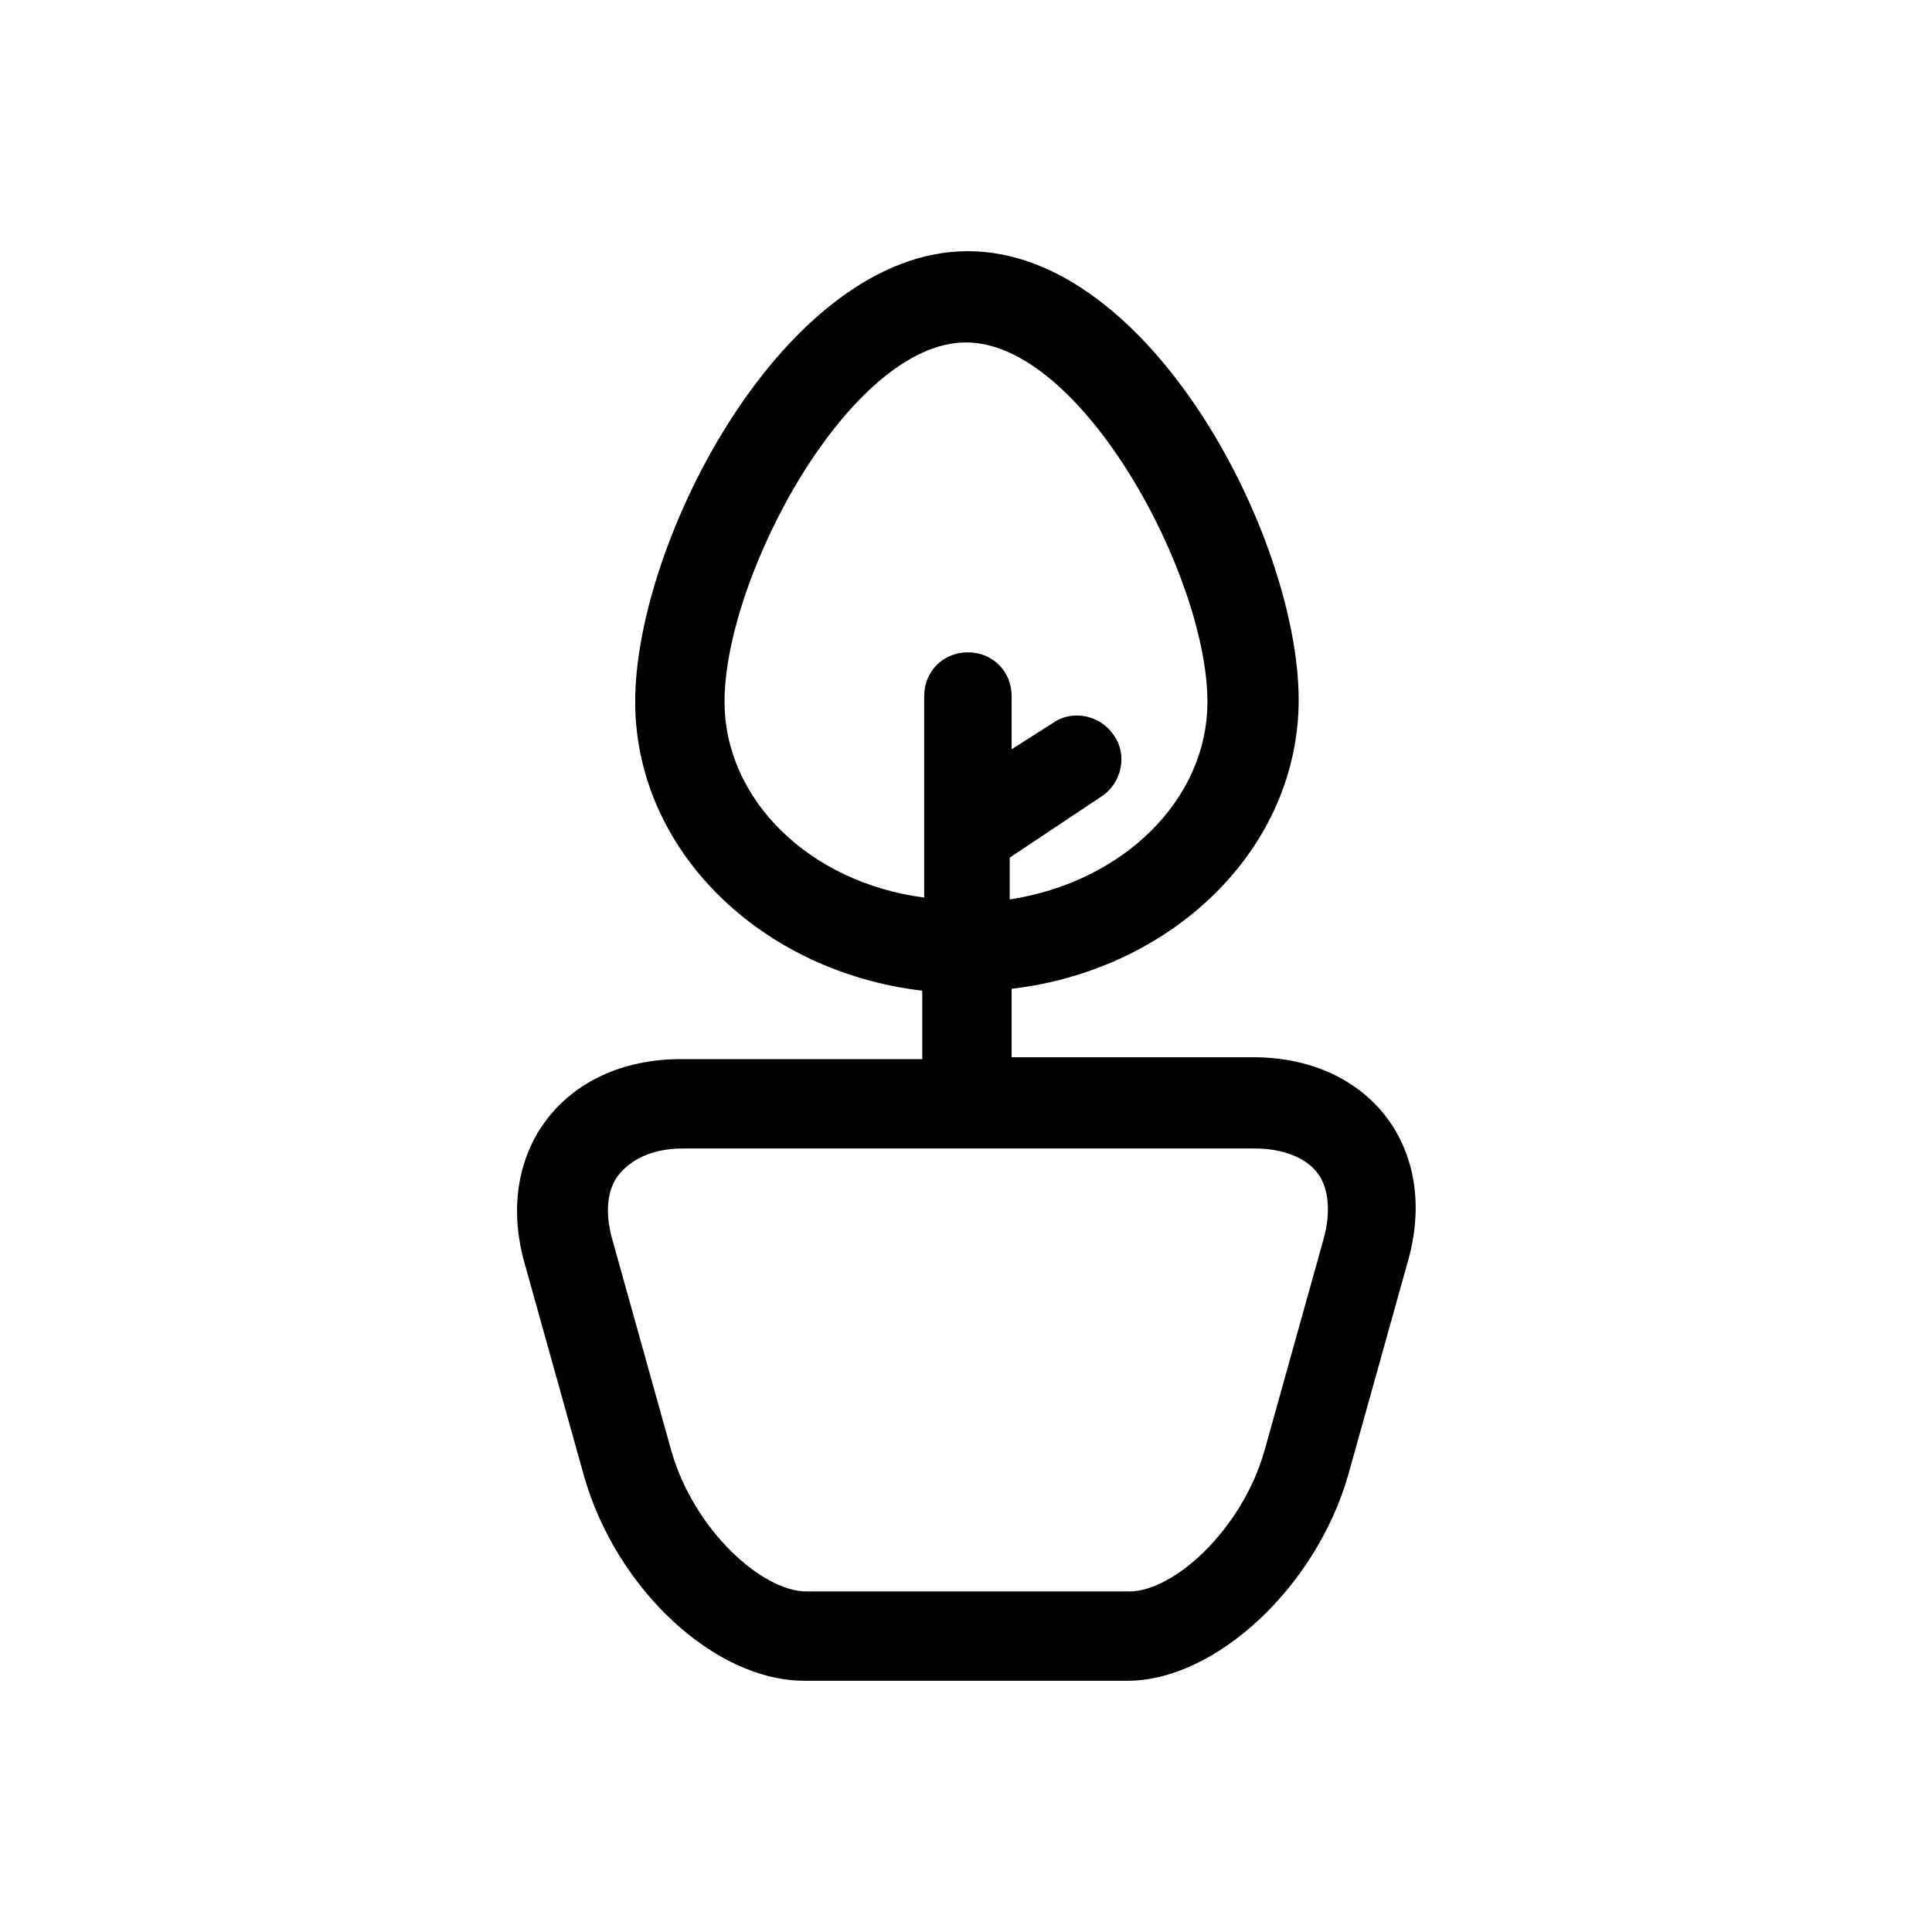 <?xml version="1.0" encoding="UTF-8"?>
<!-- Uploaded to: SVG Repo, www.svgrepo.com, Generator: SVG Repo Mixer Tools -->
<svg fill="#000000" width="800px" height="800px" version="1.1" viewBox="144 144 512 512" xmlns="http://www.w3.org/2000/svg">
 <path d="m476.07 424.18h-19.145-44.84v-18.137c42.824-5.039 76.074-37.281 76.074-76.578 0-42.824-39.297-118.9-87.664-118.9-48.363 0-88.164 76.578-88.164 119.4 0 39.297 33.25 71.539 76.074 76.578v18.137h-44.84-19.145c-31.234 0-49.879 24.688-41.312 54.41l15.617 55.922c8.566 30.23 34.762 54.41 58.441 54.41h85.648c23.176 0 49.879-24.688 58.441-54.41l15.617-55.922c9.07-30.227-9.57-54.914-40.805-54.914zm-140.06-94.211c0-33.25 33.25-95.219 63.984-95.219 30.73 0 63.984 61.969 63.984 95.219 0 26.199-22.672 47.863-52.395 52.395v-11.082l24.184-16.121c5.543-3.527 7.055-11.082 3.527-16.121-3.527-5.543-11.082-7.055-16.121-3.527l-11.082 7.055v-14.105c0-6.551-5.039-11.586-11.586-11.586-6.551 0-11.586 5.039-11.586 11.586v53.402c-30.742-4.031-52.91-26.199-52.91-51.895zm158.7 142.58-15.617 55.922c-6.047 21.16-24.184 37.281-35.77 37.281h-85.648c-11.586 0-29.727-16.121-35.77-37.281l-15.617-55.922c-2.016-7.055-1.512-13.602 2.016-17.633s9.07-6.551 16.625-6.551h151.64c7.559 0 13.602 2.519 16.625 6.551s3.527 10.578 1.512 17.633z"/>
</svg>